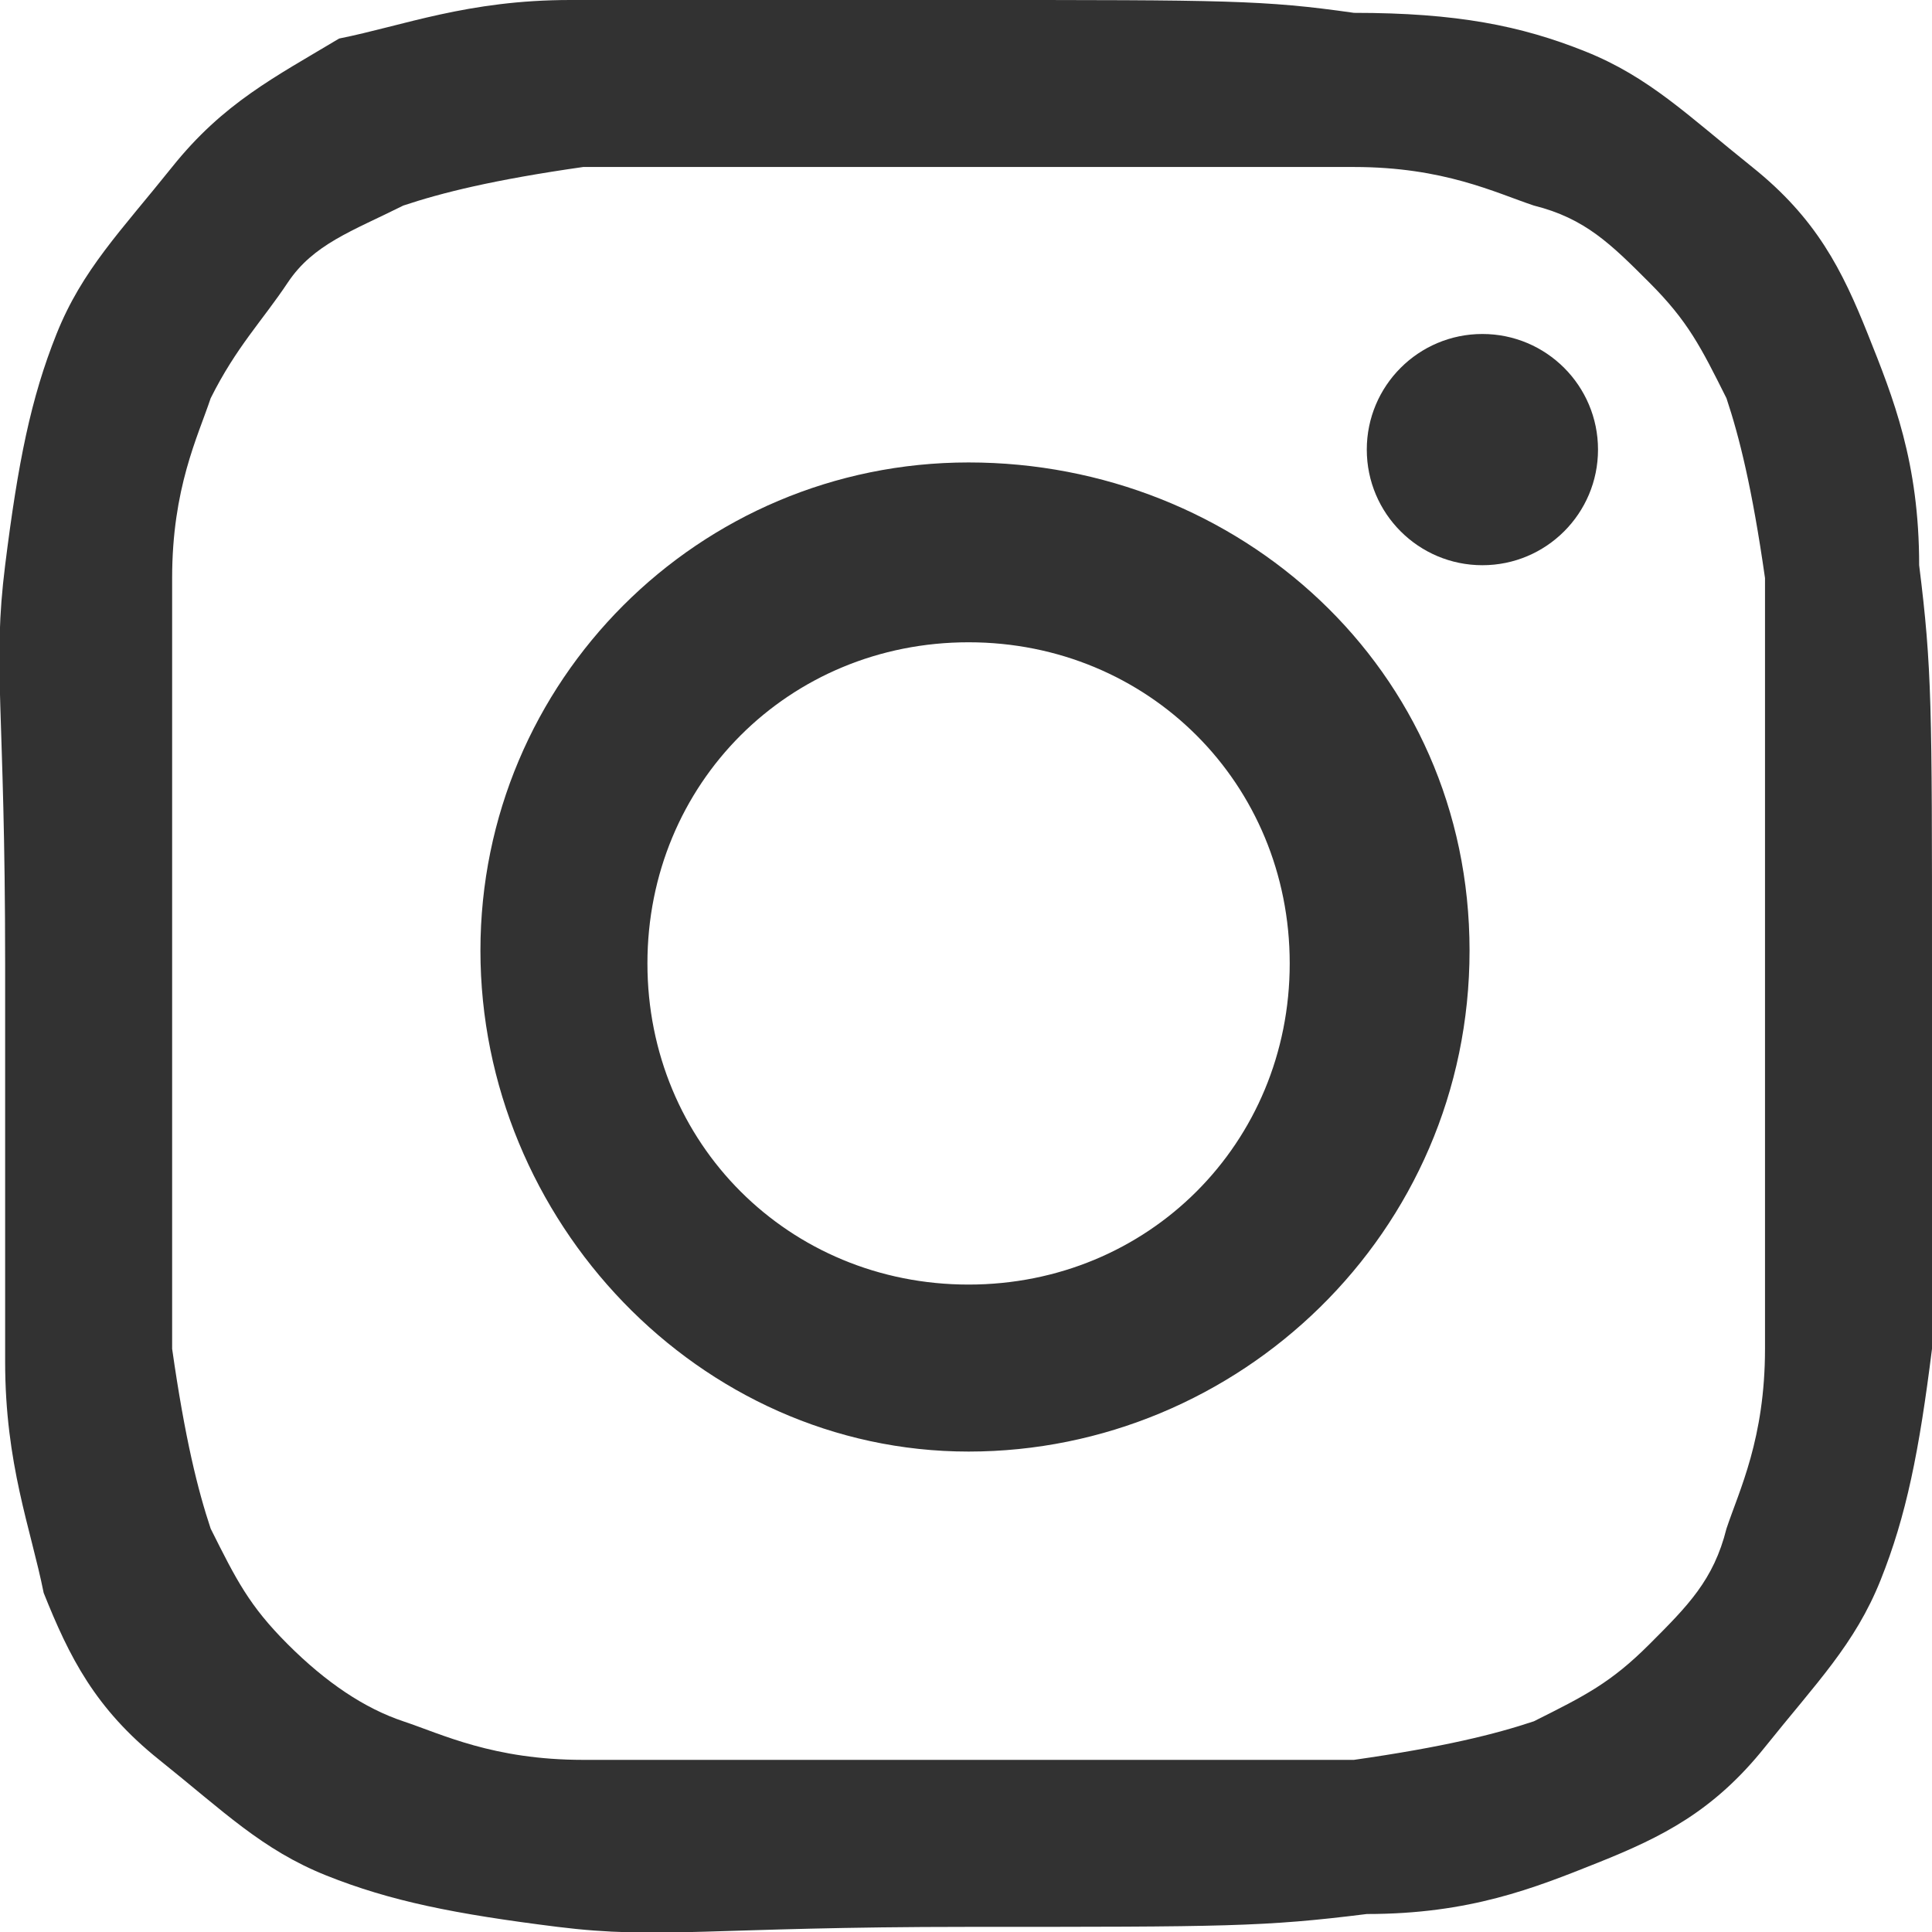 <?xml version="1.0" encoding="UTF-8"?><svg id="Livello_2" xmlns="http://www.w3.org/2000/svg" viewBox="0 0 15.04 15.04"><defs><style>.cls-1{fill:#323232;}</style></defs><g id="Livello_2-2"><g id="Stati_over"><path class="cls-1" d="m7.54,1.3h3c.7,0,1.1.2,1.4.3.4.1.6.3.9.6.3.3.4.5.6.9.1.3.2.7.3,1.4v6c0,.7-.2,1.1-.3,1.4-.1.4-.3.6-.6.9-.3.3-.5.4-.9.6-.3.1-.7.2-1.4.3h-6c-.7,0-1.1-.2-1.4-.3-.3-.1-.6-.3-.9-.6s-.4-.5-.6-.9c-.1-.3-.2-.7-.3-1.4v-6c0-.7.2-1.1.3-1.4.2-.4.4-.6.6-.9s.5-.4.9-.6c.3-.1.7-.2,1.4-.3h3m0-1.3h-3.1c-.8,0-1.3.2-1.8.3-.5.3-.9.5-1.3,1-.4.5-.7.8-.9,1.3-.2.5-.3,1-.4,1.8S.04,5.5.04,7.5v3.1c0,.8.2,1.3.3,1.8.2.5.4.9.9,1.3s.8.7,1.3.9,1,.3,1.8.4,1.2,0,3.2,0,2.3,0,3.1-.1c.8,0,1.3-.2,1.8-.4s.9-.4,1.3-.9.7-.8.9-1.3.3-1,.4-1.8v-3c0-2,0-2.3-.1-3.1,0-.8-.2-1.3-.4-1.8s-.4-.9-.9-1.3-.8-.7-1.3-.9c-.5-.2-1-.3-1.8-.3-.7-.1-1-.1-3-.1h0Z"/><path class="cls-1" d="m7.54,3.6c-2.1,0-3.8,1.7-3.8,3.8s1.7,3.9,3.8,3.9,3.9-1.7,3.9-3.9-1.8-3.8-3.9-3.8Zm0,6.4c-1.4,0-2.5-1.1-2.5-2.5s1.1-2.5,2.5-2.5,2.5,1.1,2.5,2.5-1.1,2.5-2.5,2.5Z"/><circle class="cls-1" cx="11.54" cy="3.5" r=".9"/></g></g></svg>